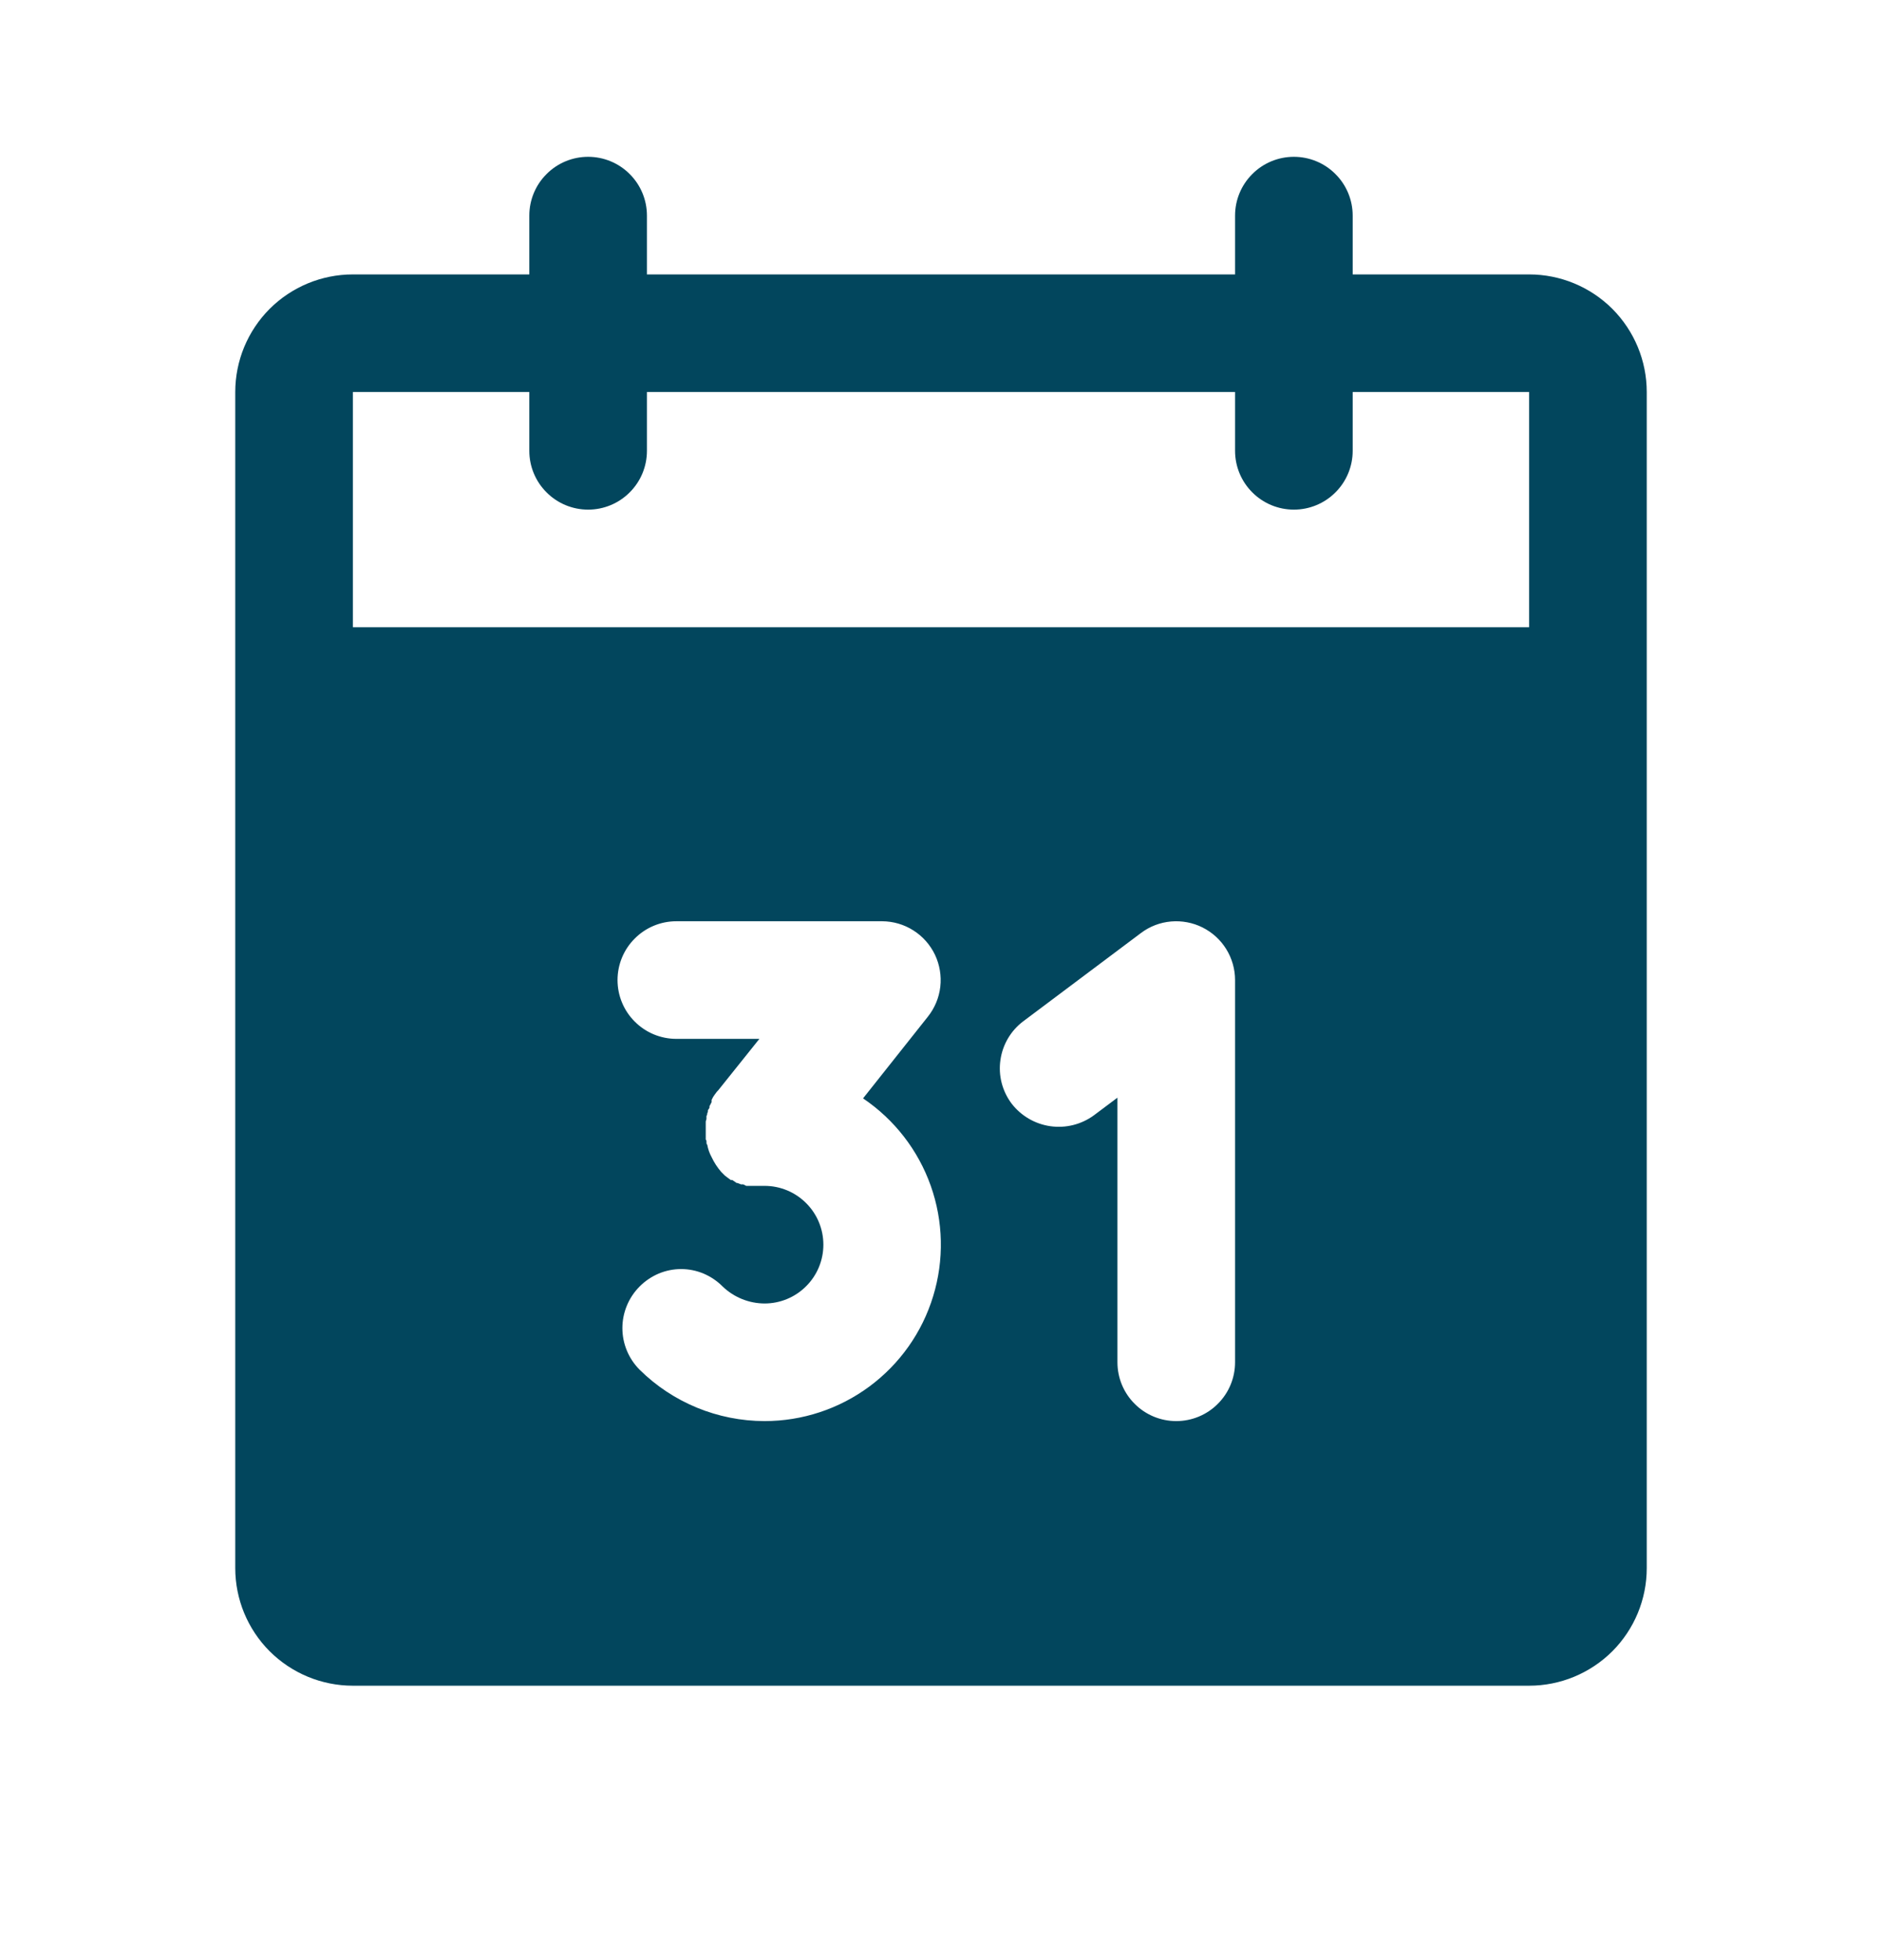 <svg width="24" height="25" viewBox="0 0 24 25" fill="none" xmlns="http://www.w3.org/2000/svg">
<path d="M19.5 3.5H17.25V2.75C17.25 2.551 17.171 2.36 17.03 2.22C16.89 2.079 16.699 2 16.5 2C16.301 2 16.11 2.079 15.97 2.22C15.829 2.36 15.75 2.551 15.75 2.75V3.5H8.25V2.75C8.25 2.551 8.171 2.36 8.03 2.22C7.89 2.079 7.699 2 7.5 2C7.301 2 7.11 2.079 6.97 2.22C6.829 2.36 6.75 2.551 6.75 2.75V3.5H4.5C4.102 3.5 3.721 3.658 3.439 3.939C3.158 4.221 3 4.602 3 5V20C3 20.398 3.158 20.779 3.439 21.061C3.721 21.342 4.102 21.5 4.5 21.5H19.5C19.898 21.5 20.279 21.342 20.561 21.061C20.842 20.779 21 20.398 21 20V5C21 4.602 20.842 4.221 20.561 3.939C20.279 3.658 19.898 3.5 19.5 3.5ZM9.75 18.125C9.153 18.124 8.58 17.889 8.156 17.469C8.016 17.328 7.937 17.138 7.937 16.939C7.937 16.741 8.016 16.55 8.156 16.409C8.225 16.339 8.308 16.283 8.399 16.244C8.49 16.206 8.587 16.186 8.686 16.186C8.785 16.186 8.882 16.206 8.973 16.244C9.064 16.283 9.147 16.339 9.216 16.409C9.36 16.547 9.551 16.624 9.75 16.625C9.949 16.625 10.14 16.546 10.28 16.405C10.421 16.265 10.5 16.074 10.5 15.875C10.5 15.676 10.421 15.485 10.28 15.345C10.14 15.204 9.949 15.125 9.75 15.125H9.516L9.478 15.106H9.45L9.403 15.088H9.394L9.338 15.05H9.319L9.281 15.022L9.244 14.994L9.225 14.975L9.197 14.947C9.148 14.89 9.107 14.827 9.075 14.759C9.048 14.71 9.029 14.656 9.019 14.6C9.009 14.591 9.009 14.581 9.009 14.562C9.01 14.557 9.009 14.552 9.008 14.547C9.006 14.543 9.003 14.538 9 14.534V14.309C9 14.291 9.009 14.281 9.009 14.272V14.234C9.017 14.223 9.02 14.21 9.019 14.197C9.028 14.188 9.028 14.178 9.028 14.159L9.047 14.131C9.047 14.113 9.047 14.103 9.056 14.094L9.075 14.056V14.028L9.094 13.991L9.113 13.963L9.141 13.925L9.159 13.906L9.684 13.25H8.625C8.426 13.25 8.235 13.171 8.095 13.03C7.954 12.89 7.875 12.699 7.875 12.5C7.875 12.301 7.954 12.11 8.095 11.97C8.235 11.829 8.426 11.75 8.625 11.75H11.25C11.391 11.751 11.529 11.791 11.648 11.867C11.767 11.942 11.862 12.05 11.923 12.177C11.983 12.304 12.007 12.446 11.991 12.586C11.975 12.726 11.919 12.859 11.831 12.969L11.006 14.009C11.406 14.279 11.708 14.669 11.869 15.123C12.03 15.577 12.041 16.071 11.9 16.532C11.76 16.993 11.475 17.396 11.088 17.683C10.701 17.97 10.232 18.125 9.75 18.125ZM15.75 17.375C15.75 17.574 15.671 17.765 15.53 17.905C15.39 18.046 15.199 18.125 15 18.125C14.801 18.125 14.61 18.046 14.47 17.905C14.329 17.765 14.25 17.574 14.25 17.375V14L13.95 14.225C13.79 14.342 13.591 14.392 13.395 14.364C13.198 14.336 13.021 14.232 12.9 14.075C12.781 13.916 12.729 13.716 12.758 13.519C12.786 13.322 12.891 13.144 13.05 13.025L14.55 11.9C14.661 11.816 14.794 11.765 14.933 11.753C15.071 11.741 15.211 11.767 15.335 11.829C15.46 11.892 15.565 11.987 15.638 12.106C15.711 12.224 15.75 12.361 15.75 12.5V17.375ZM19.5 8H4.5V5H6.75V5.75C6.75 5.949 6.829 6.14 6.97 6.28C7.11 6.421 7.301 6.5 7.5 6.5C7.699 6.5 7.89 6.421 8.03 6.28C8.171 6.14 8.25 5.949 8.25 5.75V5H15.75V5.75C15.75 5.949 15.829 6.14 15.97 6.28C16.11 6.421 16.301 6.5 16.5 6.5C16.699 6.5 16.89 6.421 17.03 6.28C17.171 6.14 17.25 5.949 17.25 5.75V5H19.5V8Z" fill="#02465D"/>
</svg>
